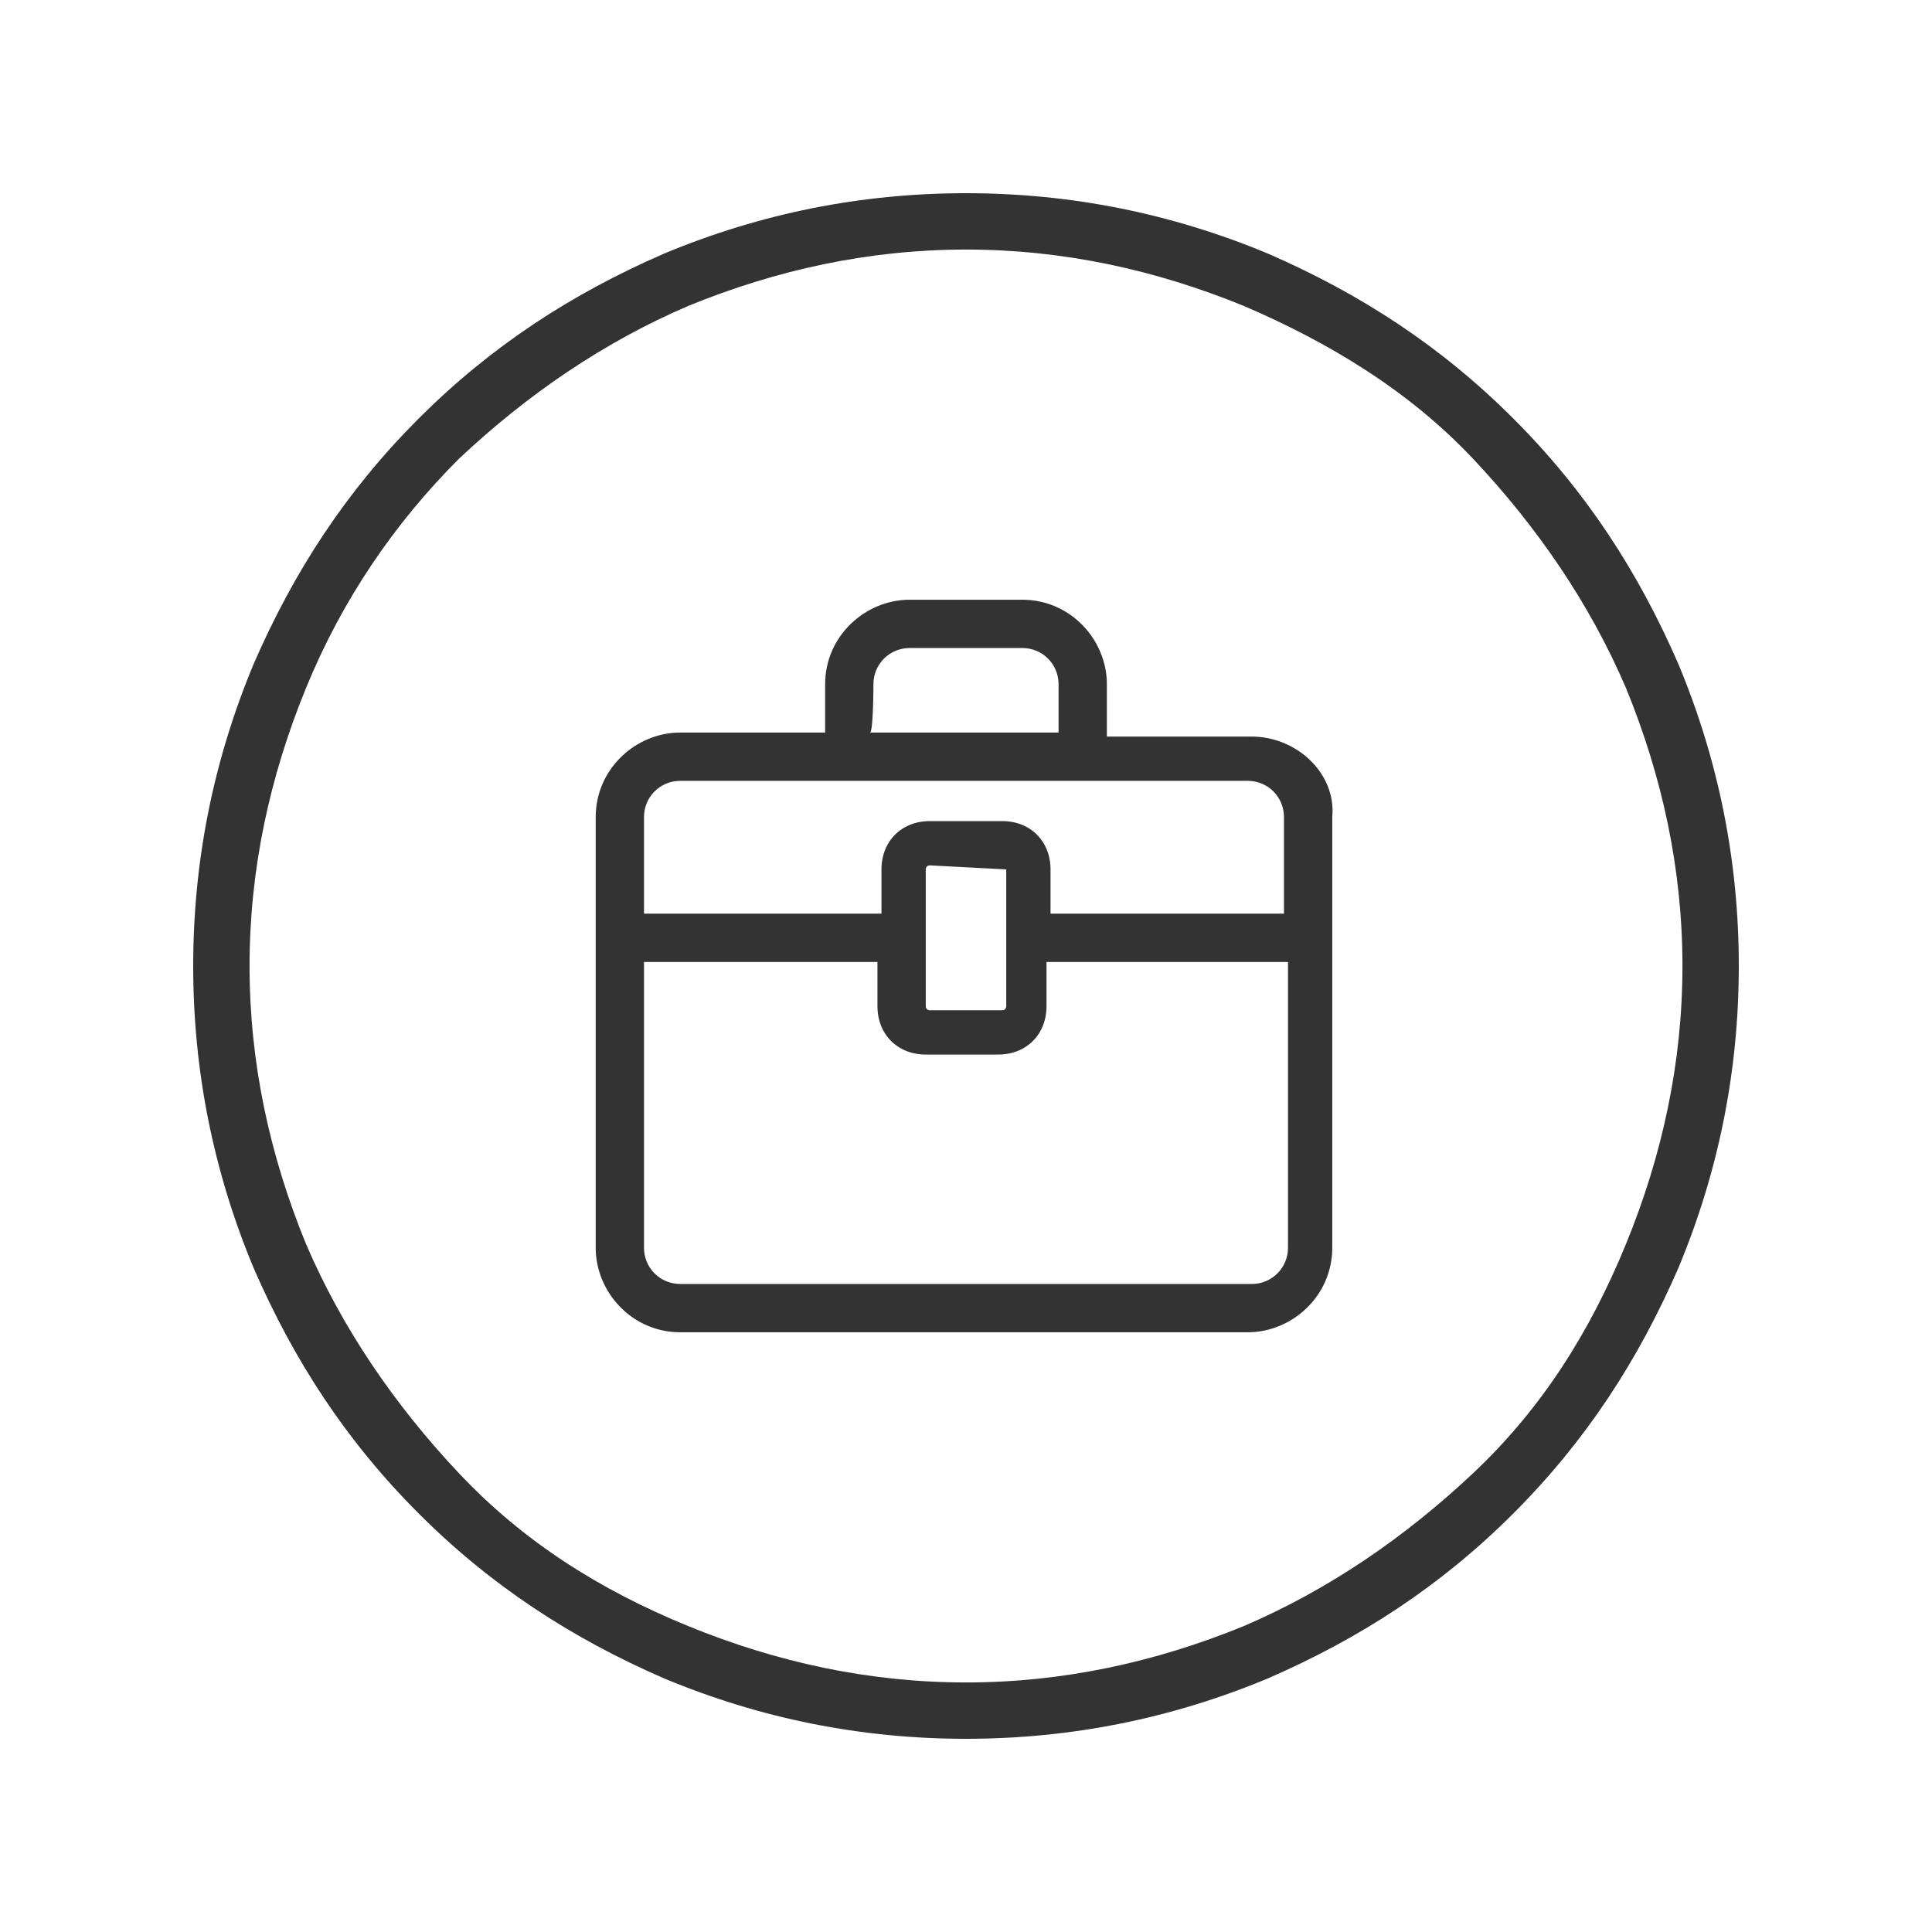 <?xml version="1.0" encoding="utf-8"?>
<!-- Generator: Adobe Illustrator 22.0.1, SVG Export Plug-In . SVG Version: 6.00 Build 0)  -->
<svg version="1.1" id="图层_1" xmlns="http://www.w3.org/2000/svg" xmlns:xlink="http://www.w3.org/1999/xlink" x="0px" y="0px"
	 viewBox="0 0 48 48" style="enable-background:new 0 0 48 48;" xml:space="preserve">
<style type="text/css">
	.st0{fill:#333333;}
</style>
<path class="st0" d="M24,43.2c-2.6,0-5.1-0.5-7.5-1.5c-2.3-1-4.3-2.3-6.1-4.1c-1.8-1.8-3.1-3.8-4.1-6.1c-1-2.4-1.5-4.9-1.5-7.5
	c0-2.6,0.5-5.1,1.5-7.5c1-2.3,2.3-4.3,4.1-6.1s3.8-3.1,6.1-4.1c2.4-1,4.9-1.5,7.5-1.5s5.1,0.5,7.5,1.5c2.3,1,4.3,2.3,6.1,4.1
	s3.1,3.8,4.1,6.1c1,2.4,1.5,4.9,1.5,7.5s-0.5,5.1-1.5,7.5c-1,2.3-2.3,4.3-4.1,6.1c-1.8,1.8-3.8,3.1-6.1,4.1
	C29.1,42.7,26.6,43.2,24,43.2z M24,6.2c-2.4,0-4.7,0.5-6.9,1.4c-2.1,0.9-4,2.2-5.7,3.8c-1.6,1.6-2.9,3.5-3.8,5.7
	c-0.9,2.2-1.4,4.5-1.4,6.9c0,2.4,0.5,4.7,1.4,6.9c0.9,2.1,2.2,4,3.8,5.7s3.5,2.9,5.7,3.8c2.2,0.9,4.5,1.4,6.9,1.4s4.7-0.5,6.9-1.4
	c2.1-0.9,4-2.2,5.7-3.8s2.9-3.5,3.8-5.7c0.9-2.2,1.4-4.5,1.4-6.9s-0.5-4.7-1.4-6.9c-0.9-2.1-2.2-4-3.8-5.7S33,8.5,30.9,7.6
	C28.7,6.7,26.4,6.2,24,6.2z"/>
<path class="st0" d="M31.1,18.3h-3.6V17c0-1.1-0.9-2.1-2.1-2.1h-2.8c-1.1,0-2.1,0.9-2.1,2.1v1.2h-3.6c-1.1,0-2.1,0.9-2.1,2.1V31
	c0,1.1,0.9,2.1,2.1,2.1h14.1c1.1,0,2.1-0.9,2.1-2.1V20.3C33.2,19.2,32.2,18.3,31.1,18.3z M21.7,17c0-0.5,0.4-0.9,0.9-0.9h2.8
	c0.5,0,0.9,0.4,0.9,0.9v1.2h-4.7C21.7,18.3,21.7,17,21.7,17z M16,20.3c0-0.5,0.4-0.9,0.9-0.9h14.1c0.5,0,0.9,0.4,0.9,0.9v2.4h-5.8
	v-1.1c0-0.7-0.5-1.2-1.2-1.2h-1.8c-0.7,0-1.2,0.5-1.2,1.2v1.1H16C16,22.7,16,20.3,16,20.3z M25,21.6V25c0,0,0,0.1-0.1,0.1h-1.8
	c0,0-0.1,0-0.1-0.1v-3.4c0,0,0-0.1,0.1-0.1L25,21.6C24.9,21.6,25,21.6,25,21.6z M32,31c0,0.5-0.4,0.9-0.9,0.9H16.9
	c-0.5,0-0.9-0.4-0.9-0.9v-7.1h5.8V25c0,0.7,0.5,1.2,1.2,1.2h1.8c0.7,0,1.2-0.5,1.2-1.2v-1.1H32L32,31L32,31z"/>
</svg>
